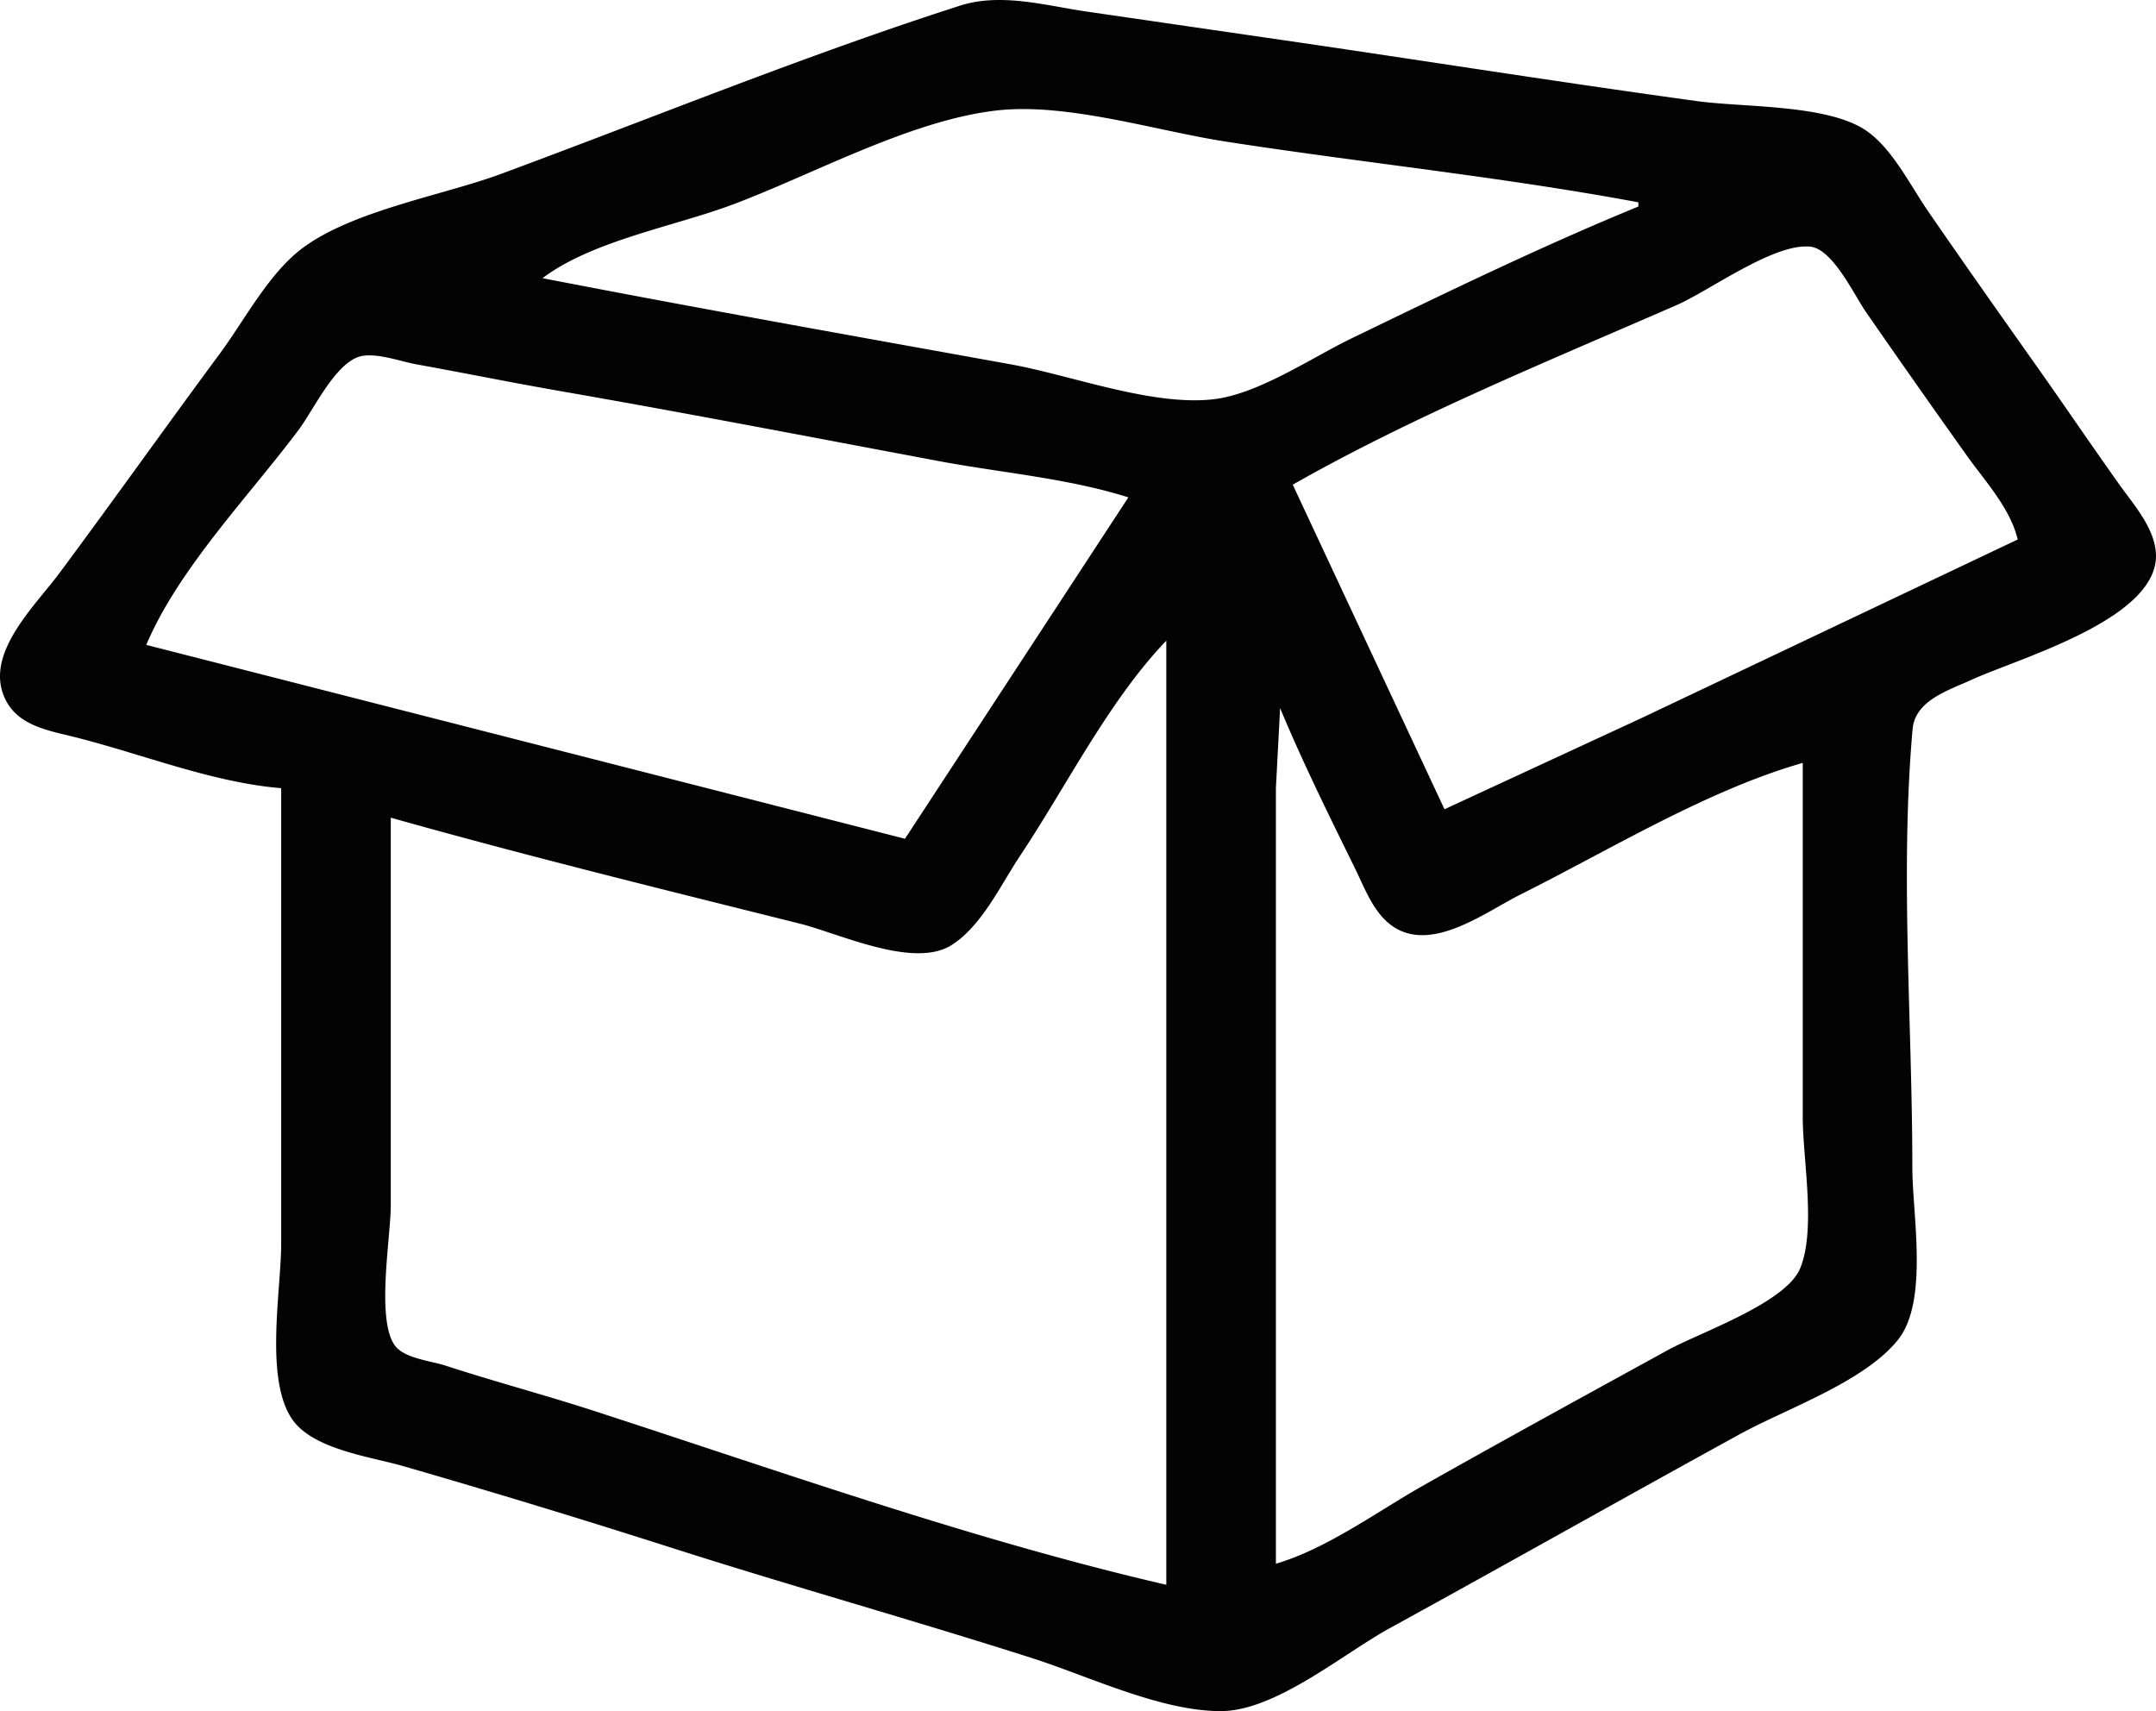 <svg xmlns="http://www.w3.org/2000/svg" xml:space="preserve" viewBox="0 0 135.34 107.41"><g style="display:inline"><path d="M52.855 131.988v28.575c0 2.956-1.068 8.577.722 11.085 1.324 1.856 4.886 2.306 6.95 2.9a618.322 618.322 0 0 1 16.934 5.156c7.468 2.384 15.022 4.496 22.49 6.88 3.584 1.143 8.131 3.354 11.906 3.34 3.42-.013 7.642-3.588 10.583-5.203 7.336-4.028 14.625-8.142 21.96-12.17 2.96-1.626 7.807-3.274 9.941-5.927 1.948-2.421.908-7.886.908-10.823 0-9.056-.78-18.5.015-27.516.16-1.81 2.25-2.434 3.689-3.094 3.019-1.386 11.927-3.863 11.581-8.02-.132-1.58-1.401-2.994-2.283-4.233-1.748-2.454-3.437-4.949-5.177-7.408-2.3-3.252-4.6-6.508-6.857-9.79-1.105-1.606-2.256-3.956-3.903-5.055-2.445-1.632-7.658-1.425-10.56-1.824-8.034-1.104-16.053-2.363-24.076-3.55l-14.288-2.078c-2.59-.382-5.36-1.19-7.937-.362-9.717 3.12-19.267 7.033-28.84 10.572-3.764 1.392-9.894 2.385-12.916 5.047-1.871 1.65-3.233 4.245-4.713 6.246-3.377 4.567-6.667 9.199-10.054 13.758-1.493 2.01-4.587 4.919-3.498 7.672.743 1.88 2.718 2.178 4.458 2.614 4.203 1.052 8.645 2.855 12.965 3.208m85.196-36.777v.265c-6.079 2.493-12.078 5.409-17.992 8.27-2.553 1.235-5.894 3.527-8.731 3.834-3.86.418-8.882-1.513-12.7-2.202-9.794-1.768-19.599-3.51-29.369-5.404 3.108-2.35 8.255-3.245 11.906-4.61 5.112-1.912 11.243-5.33 16.67-5.924 4.391-.48 9.92 1.277 14.287 1.955 8.62 1.337 17.353 2.218 25.929 3.816m23.812 21.167-23.548 11.178-12.435 5.755-9.525-20.373c7.57-4.308 16.089-7.779 24.077-11.265 2.1-.916 6.14-3.926 8.42-3.676 1.408.155 2.748 3.037 3.48 4.093a837.142 837.142 0 0 0 6.319 8.996c1.149 1.614 2.754 3.34 3.212 5.292m-55.827-2.646-14.023 21.431-47.625-12.17c2.001-4.758 6.465-9.36 9.559-13.494.928-1.241 2.231-4.05 3.75-4.58.984-.342 2.624.278 3.625.459 3.001.541 5.99 1.15 8.995 1.673 7.951 1.384 15.88 2.916 23.813 4.403 3.912.733 8.112 1.078 11.906 2.278m2.381 8.996v59.266c-12.076-2.793-24.19-7.106-35.983-10.935-3.069-.996-6.193-1.82-9.26-2.823-.896-.293-2.57-.45-3.168-1.244-1.209-1.604-.272-6.816-.272-8.81V133.84c8.495 2.393 17.103 4.508 25.665 6.648 2.48.62 7.144 2.847 9.524 1.358 1.907-1.193 3.105-3.798 4.322-5.624 2.906-4.359 5.553-9.715 9.172-13.494m7.144 4.233c1.412 3.392 3.077 6.756 4.698 10.054.676 1.374 1.271 3.105 2.715 3.848 2.421 1.247 5.567-1.145 7.668-2.195 5.603-2.8 11.707-6.546 17.727-8.267v22.225c0 2.657.847 7.035-.16 9.497-.893 2.188-6.288 4.027-8.306 5.136-5.124 2.814-10.256 5.622-15.346 8.498-2.906 1.642-6.056 3.972-9.26 4.915v-48.684Z" style="fill:#030303;stroke:none" transform="translate(-35.204 -82.511)"></path></g></svg>